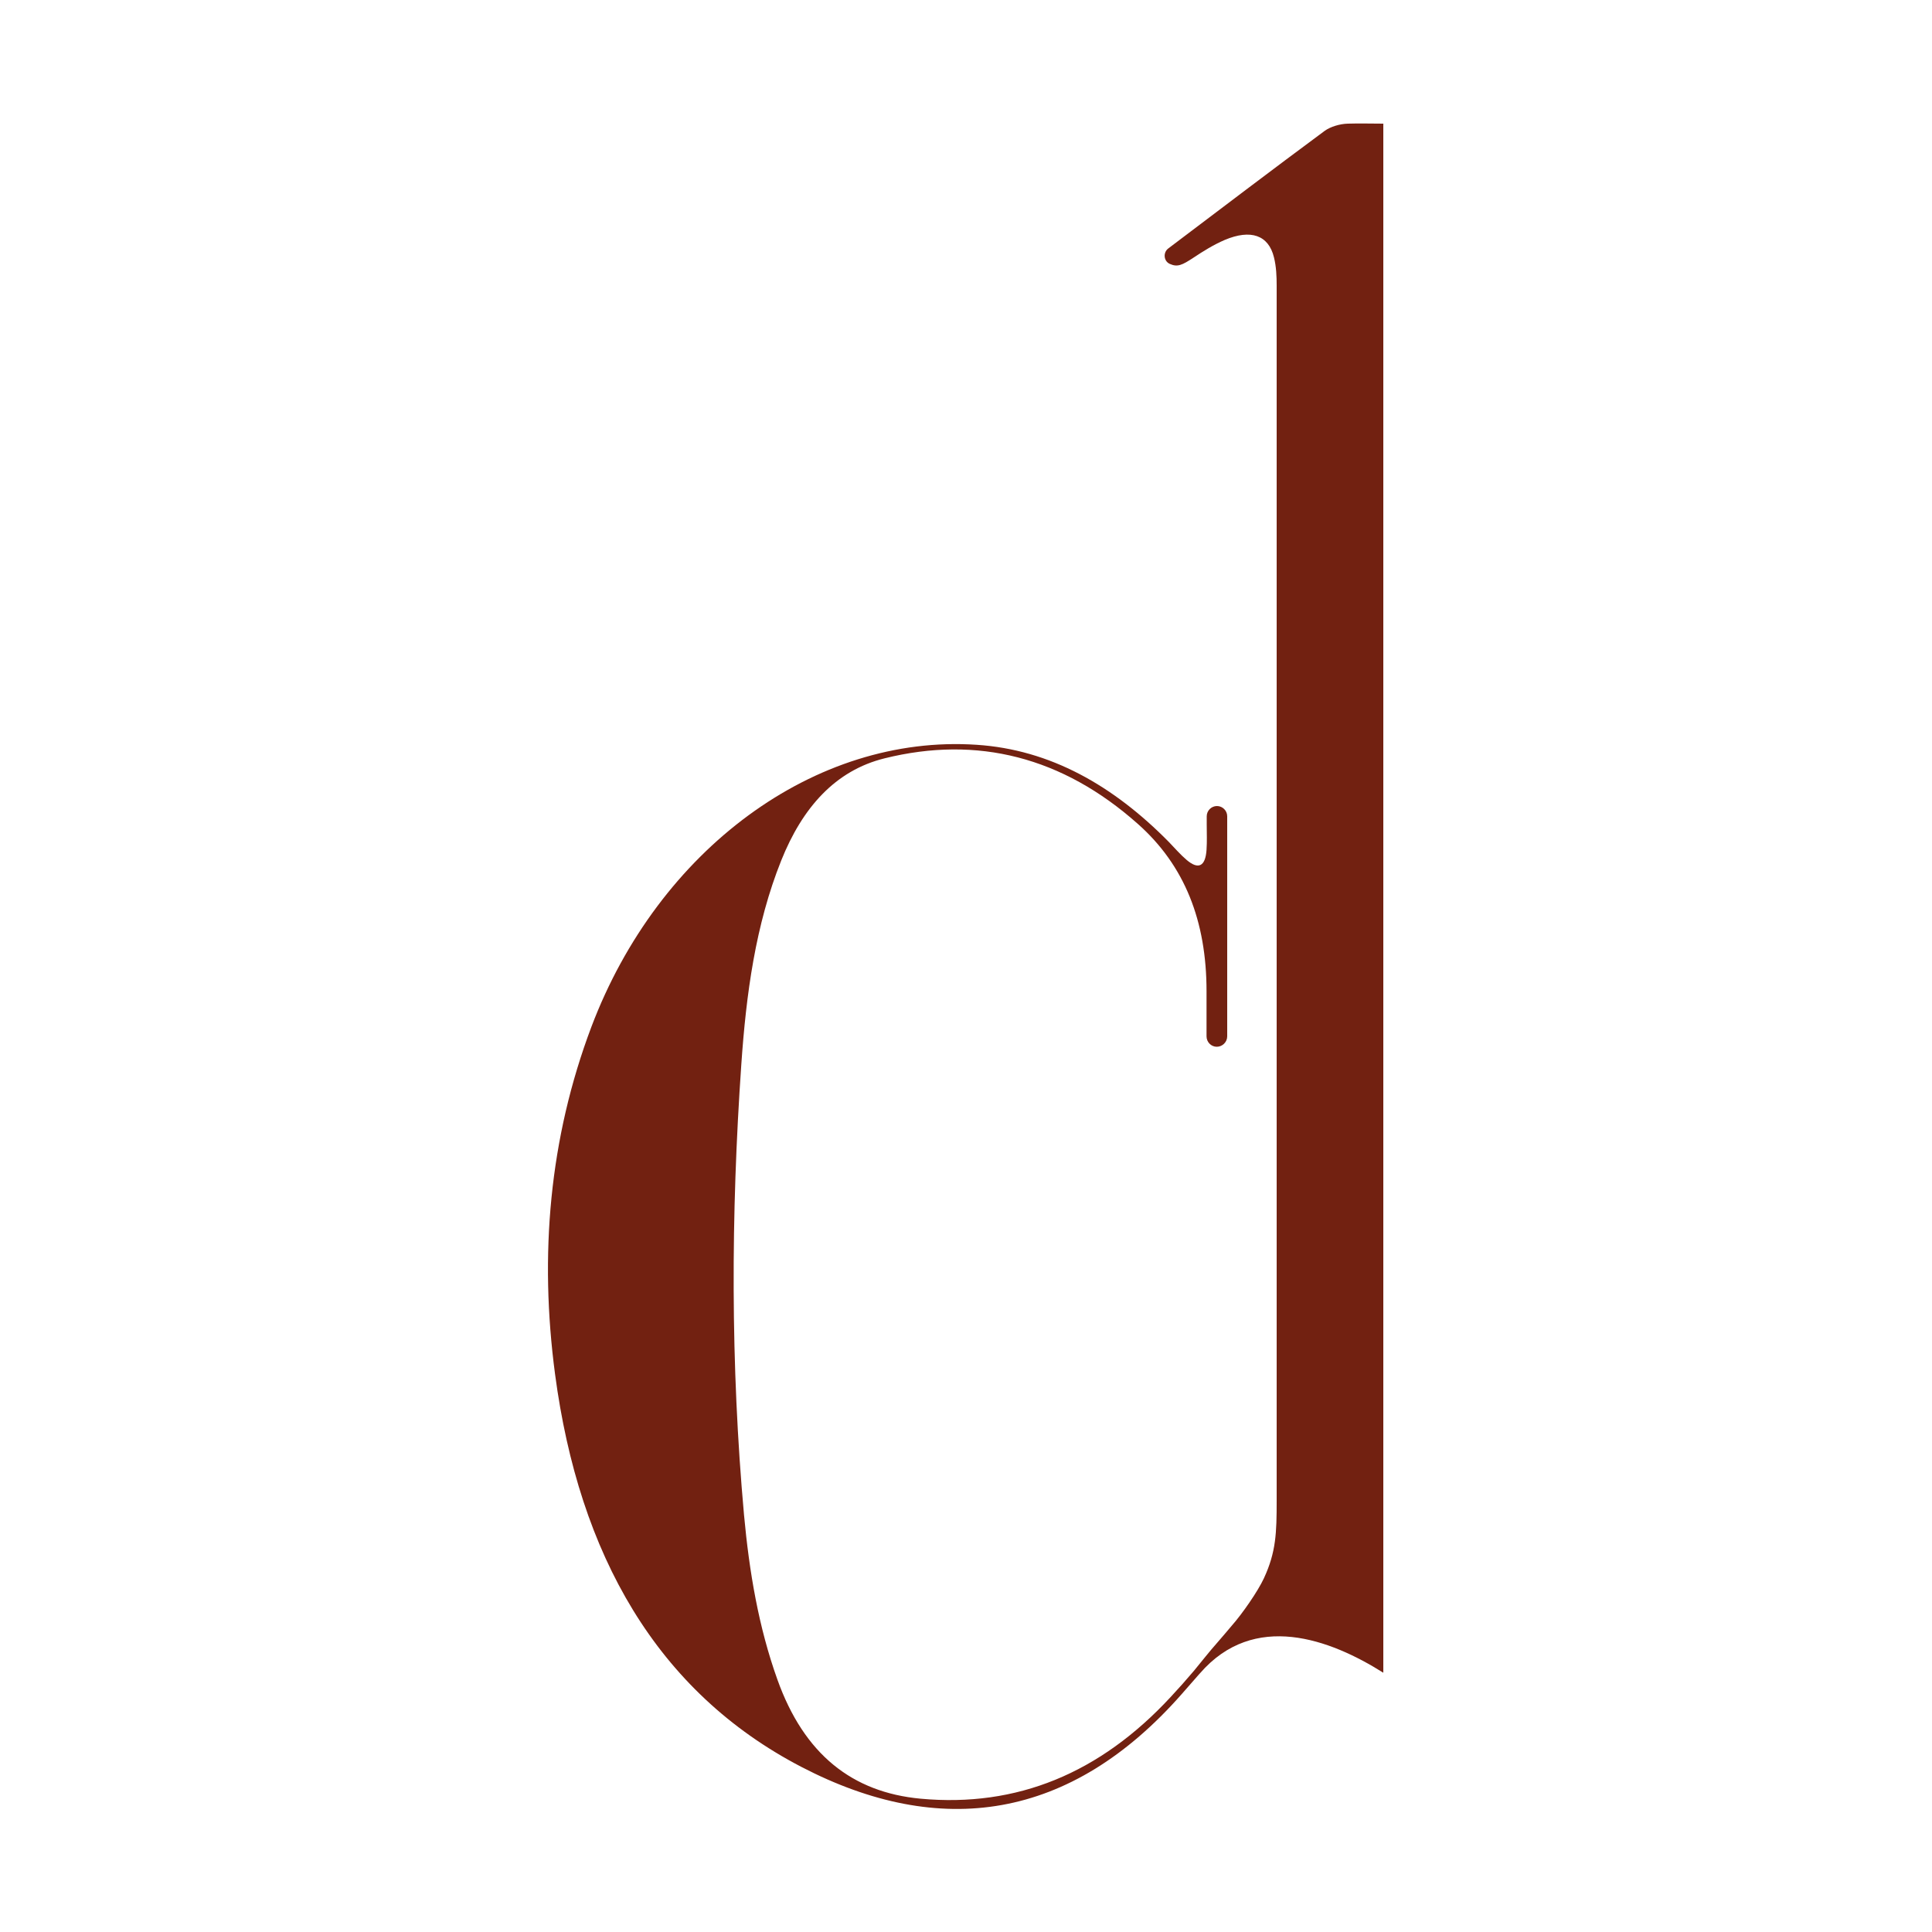 <?xml version="1.0" encoding="UTF-8"?>
<svg data-bbox="0 0 100 100" viewBox="0 0 100 100" xmlns="http://www.w3.org/2000/svg" data-type="color">
    <g>
        <path fill="#ffffff" d="M100 0v100H0V0z" data-color="1"/>
        <path d="M71.61 6.4c-.62 0-1.24-.02-1.85 0-.41.01-.9.16-1.19.37-2.72 2.01-5.41 4.06-8.1 6.09-.28.21-.24.66.08.8.4.18.64.06 1.22-.32.51-.34 1.04-.67 1.62-.92 1.35-.57 2.27-.25 2.55.9.12.48.14.98.14 1.47v62.89c0 1.66-.03 2.65-.66 4.01-.32.69-1.13 1.85-1.66 2.45-.26.3-.5.6-.76.89-.41.46-.82.99-1.21 1.46q-.585.69-1.2 1.35c-3.66 3.95-7.96 5.72-12.94 5.26-3.54-.33-6.03-2.3-7.41-6.16-.98-2.73-1.46-5.6-1.73-8.53-.7-7.76-.68-15.54-.14-23.31.25-3.63.73-7.23 2.07-10.57 1.09-2.72 2.79-4.65 5.35-5.28 4.8-1.19 9.21-.07 13.11 3.4 2.41 2.14 3.55 5.01 3.55 8.66v2.33c0 .3.24.54.53.54s.54-.24.54-.54V42.25c0-.29-.24-.53-.53-.53s-.53.24-.53.53v.44c0 .53.02.8-.01 1.3-.06.87-.43 1.03-1.03.52-.33-.28-.62-.62-.93-.94-2.86-2.9-6.12-4.77-9.94-5.02-8.36-.56-16.47 5.42-19.94 14.6-2.18 5.78-2.7 11.81-1.88 17.98 1.24 9.34 5.27 16.44 12.76 20.33 7.18 3.73 13.92 2.77 19.68-3.78.27-.31.59-.67.92-1.05 0 0 .01 0 .02-.02 2.8-3.23 6.73-1.77 9.49-.03V6.41Z" fill="#722111" data-color="2"/>
    </g>
</svg>
